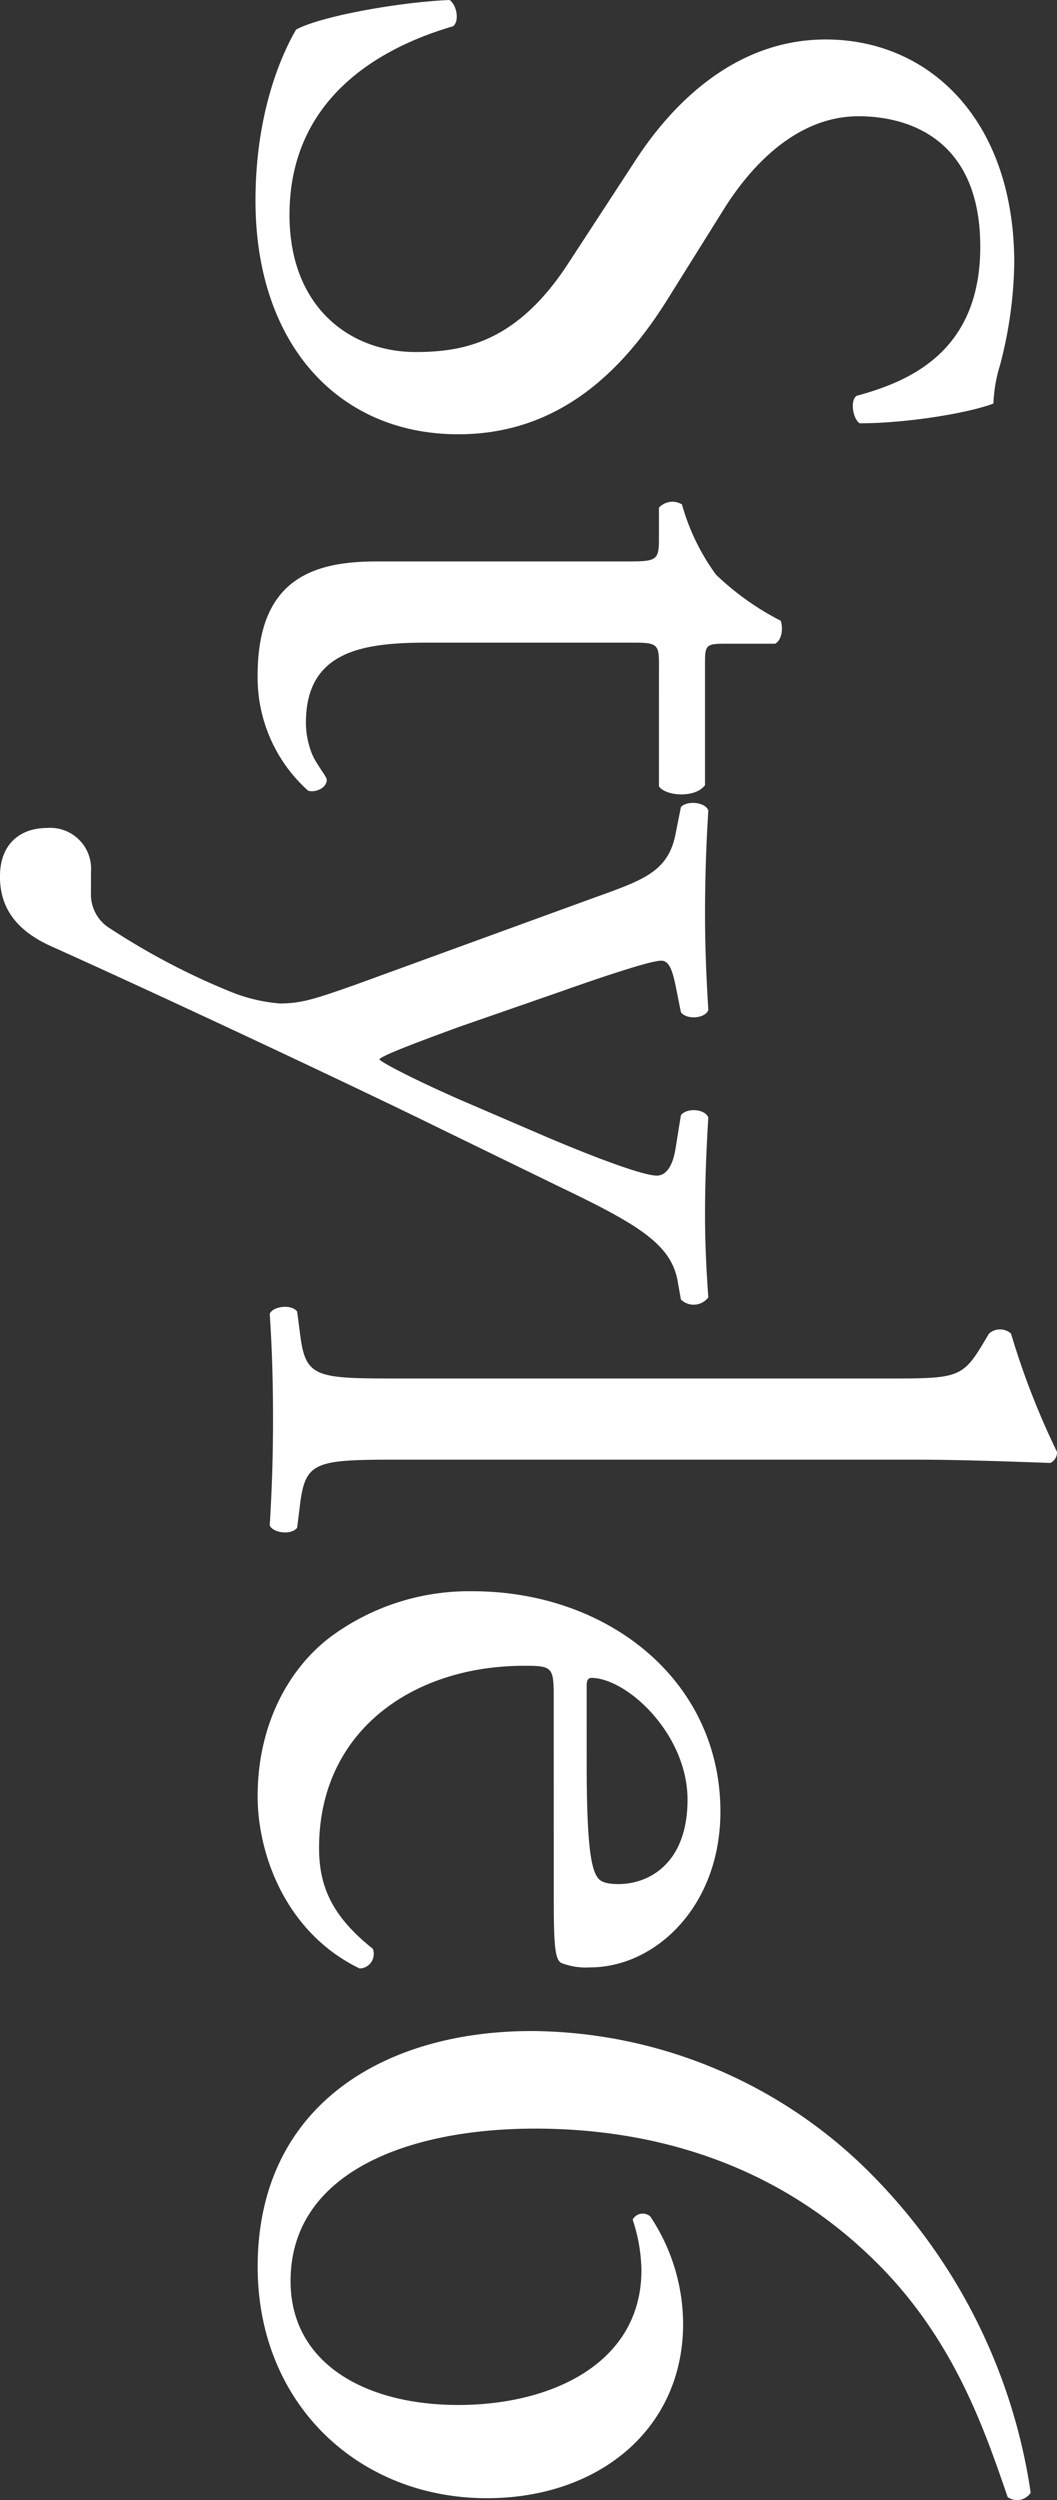 <svg xmlns="http://www.w3.org/2000/svg" width="122.428" height="289.532" viewBox="0 0 122.428 289.532">
  <rect x="0" y="0" width="122.428" height="289.532" fill="#333333" stroke="none"/>
  <path id="パス_1232" data-name="パス 1232" d="M-93.917-21.463c0-12.065-7.874-19.431-15.875-24.384l-10.16-6.35c-4.7-2.921-10.795-8.255-10.795-15.621,0-5.842,2.667-14.1,15.113-14.1,12.192,0,15.621,8.255,17.272,14.351.635.762,2.667.381,3.175-.381,0-5.334-1.143-12.446-2.286-15.494a17.068,17.068,0,0,1-4.445-.762,49.091,49.091,0,0,0-11.811-1.651c-16.51,0-25.908,9.779-25.908,21.844,0,10.414,7.366,17.653,13.716,21.844l12.065,7.874c9.271,5.969,10.414,12.192,10.414,17.78,0,7.62-5.207,14.605-15.875,14.605-14.732,0-19.939-12.446-21.844-18.923-.508-.762-2.413-.508-3.048.381.254,5.969,1.9,14.986,3.429,17.78,2.413,1.4,9.144,4.7,19.812,4.7C-104.458,2.032-93.917-7.493-93.917-21.463ZM-53.15-44.7c1.143-.762,1.4-4.191-.127-5.334h-14.1c-2.159,0-2.286-.127-2.286-2.413v-5.715c-.508-.889-2.032-.889-2.667-.635a31.439,31.439,0,0,1-5.334,7.493,25.216,25.216,0,0,1-8.128,3.937,2.113,2.113,0,0,0,.381,2.667h3.556c2.54,0,2.667.254,2.667,3.683v29.083c0,7.62,2.286,13.716,13.208,13.716A17.585,17.585,0,0,0-52.642-4.064c.254-.762-.254-2.159-1.27-2.159-.381,0-2.032,1.4-3.175,1.778a9.7,9.7,0,0,1-3.429.635c-8.382,0-9.271-6.731-9.271-14.1V-41.656c0-2.667.127-3.048,2.286-3.048Zm10.414,76.327c2.921,0,5.969-1.143,8.128-5.969C-28.385,11.811-17.971-10.287-13.78-18.8L-6.668-33.4c4.318-9.017,6.6-12.7,10.795-13.462l2.159-.381a2.121,2.121,0,0,0-.254-3.175c-3.556.254-6.477.381-9.652.381-3.3,0-7.112-.127-11.176-.381-1.016.381-1.143,2.54-.254,3.175l3.937.635c2.286.381,3.048,1.27,3.048,2.159,0,1.4-1.651,6.1-4.445,12.7l-4.318,10.033c-2.286,5.207-4.318,9.144-4.7,9.4-.508-.254-2.921-6.985-3.683-9.017L-29.274-33.02c-.762-2.159-3.683-10.414-3.683-11.938,0-.889,1.016-1.27,2.794-1.651l3.175-.635c.889-.635.762-2.794-.254-3.175-4.064.254-7.62.381-11.049.381-4.191,0-8-.127-12.065-.381-1.016.381-1.143,2.54-.381,3.175l3.175.635c4.445.889,5.334,3.937,7.493,9.906l9.906,27.178C-28.512-4.826-28-3.3-28-.762A19.228,19.228,0,0,1-29.274,4.7,80.882,80.882,0,0,1-36.64,18.8a4.605,4.605,0,0,1-4.191,2.286h-2.413a4.729,4.729,0,0,0-5.08,5.08C-48.324,29.337-46.419,31.623-42.736,31.623ZM24.829-74.3c0-5.588.254-11.938.381-15.748a1.4,1.4,0,0,0-1.27-.762,90.113,90.113,0,0,1-13.716,5.334,1.931,1.931,0,0,0,0,2.54l1.27.762c3.81,2.286,3.937,3.048,3.937,10.541v57.4C15.431-5.08,15.3-3.81,10.6-3.175l-2.921.381C6.795-2.159,7.049,0,7.938.381,11.748.127,15.558,0,20.13,0c4.445,0,8.128.127,12.319.381.889-.381,1.143-2.54.254-3.175l-3.048-.381c-4.572-.635-4.826-1.905-4.826-11.049Zm50.8,41.783c5.334,0,7.112-.127,7.493-.889a7.848,7.848,0,0,0,.508-3.3c0-7.62-7.112-15.113-18.034-15.113-15.24,0-25.527,13.081-25.527,28.7A26.965,26.965,0,0,0,45.4-6.6c3.683,4.826,10.16,8.382,18.415,8.382,6.6,0,15.748-3.175,19.939-11.811a1.679,1.679,0,0,0-2.286-1.524C77.534-6.6,73.978-5.334,69.787-5.334,56.2-5.334,48.7-16.256,48.7-29.083c0-3.175.127-3.429,3.429-3.429Zm-24.638-3.81c-.889,0-.889-.381-.889-.635.127-4.191,6.6-11.049,14.1-11.049,7.366,0,9.779,4.445,9.779,8,0,1.651-.381,2.159-.762,2.413-1.016.762-3.81,1.27-13.208,1.27ZM91-29.972C91-12.7,99.759,1.778,118.3,1.778c15.875,0,26.8-11.684,26.8-26.543,0-12.954-8-22.733-20.193-22.733a22.539,22.539,0,0,0-12.446,3.81,1.326,1.326,0,0,0,.381,2.032,19.437,19.437,0,0,1,5.842-1.016c10.795,0,15.621,10.414,15.621,21.209S129.477-2.032,119.952-2.032c-12.573,0-17.653-13.589-17.653-28.321,0-13.081,3.683-27.051,14.478-38.481,9.144-9.779,20.066-13.462,28.194-16.256a1.88,1.88,0,0,0-.508-2.667,65.9,65.9,0,0,0-36.449,18.034A55.834,55.834,0,0,0,91-29.972Z" transform="translate(31.623 144.209) rotate(90)" fill="#fff"/>
</svg>
